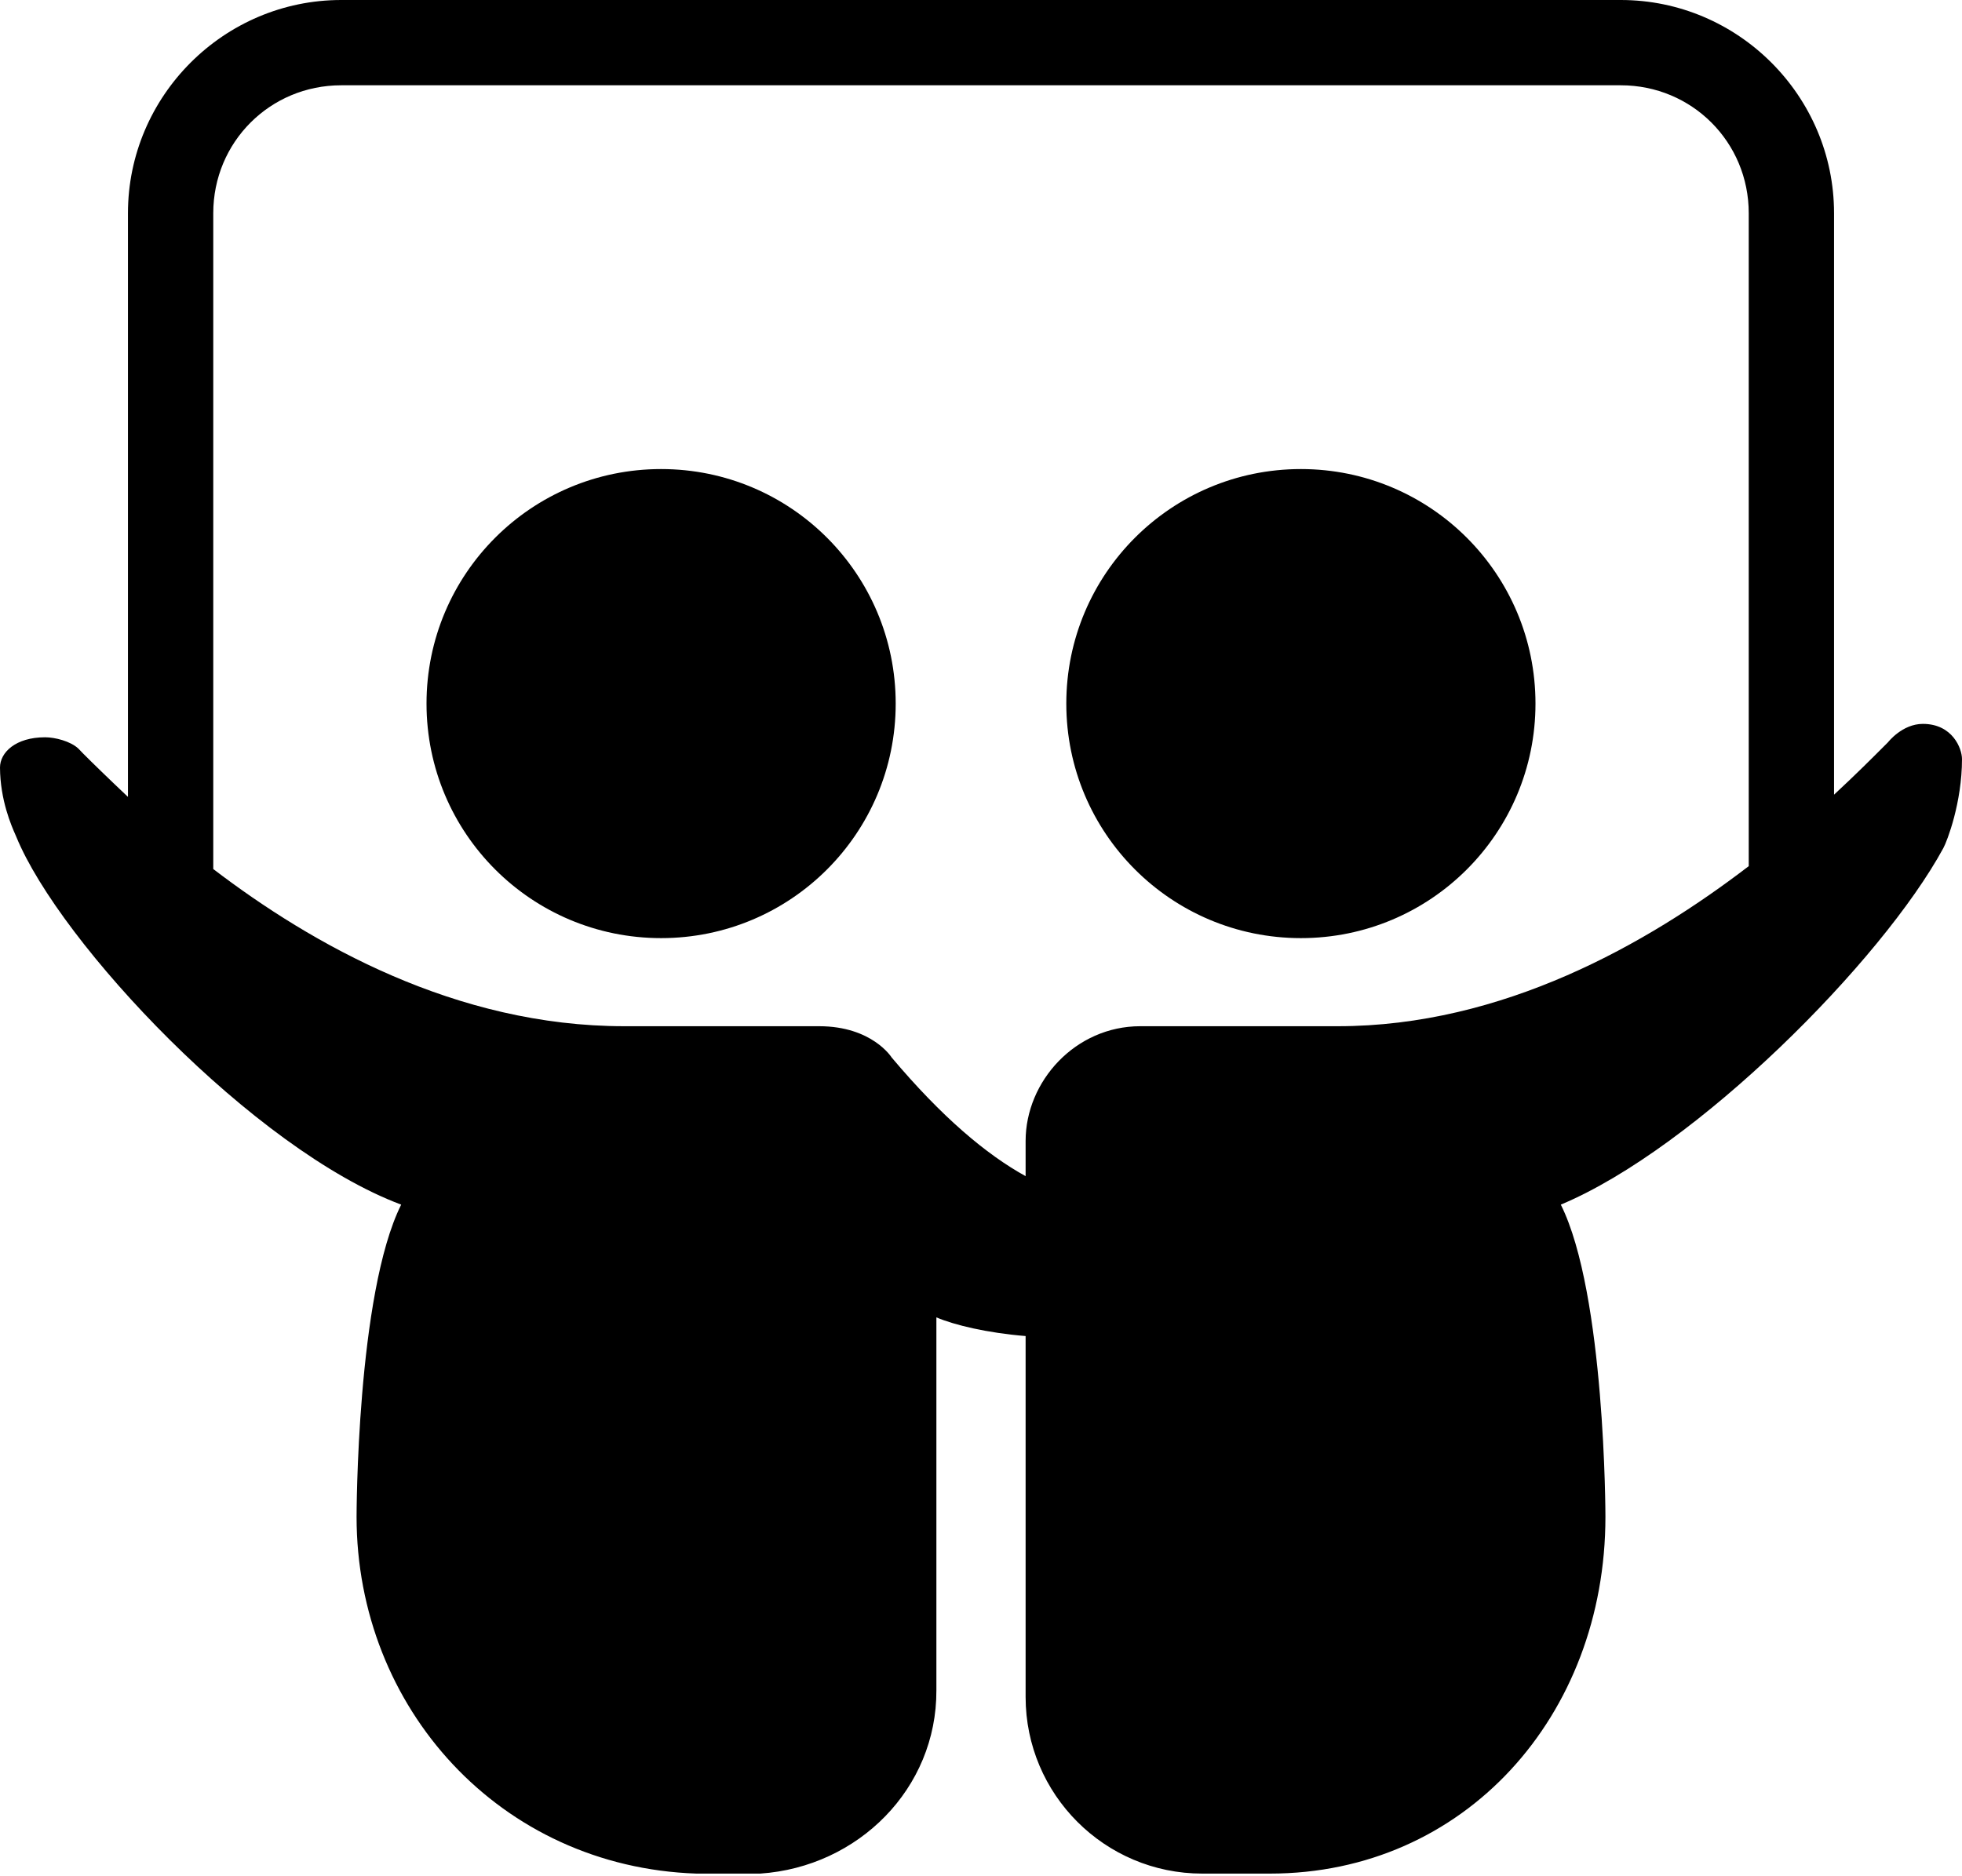 <svg width="23" height="22" viewBox="0 0 23 22" fill="none" xmlns="http://www.w3.org/2000/svg">
<path fill-rule="evenodd" clip-rule="evenodd" d="M1.5 2.5C1.5 1.125 2.625 0 4 0H19C20.375 0 21.5 1.125 21.5 2.5V9.318C21.758 9.079 21.964 8.872 22.087 8.749L22.133 8.703C22.133 8.703 22.299 8.488 22.541 8.488C22.889 8.488 23 8.777 23 8.9C23 9.41 22.826 9.863 22.781 9.945C22.062 11.268 19.883 13.461 18.297 14.125C18.82 15.172 18.82 17.785 18.82 17.785C18.82 20.123 17.166 21.969 14.887 21.969H14.094C12.951 21.969 12.023 21.041 12.023 19.898V15.666C11.572 15.629 11.188 15.537 10.977 15.447V19.82C10.982 20.971 10.062 21.891 8.912 21.969H8.164C5.863 21.891 4.18 20.027 4.18 17.785C4.18 17.785 4.18 15.172 4.703 14.125C2.977 13.479 0.703 11.06 0.191 9.812L0.182 9.791C0.135 9.685 0.002 9.383 0 9C0 8.822 0.184 8.645 0.529 8.645C0.645 8.645 0.826 8.691 0.918 8.777L0.975 8.836C1.072 8.934 1.266 9.123 1.5 9.344V2.5ZM19 1H4C3.166 1 2.5 1.666 2.5 2.5V10.19C3.656 11.072 5.344 12.033 7.318 12.033H9.602C10.225 12.033 10.453 12.4 10.453 12.4C11.041 13.098 11.562 13.537 12.023 13.791V13.379C12.023 12.678 12.607 12.033 13.367 12.033H15.682C17.619 12.033 19.314 11.065 20.5 10.156V2.5C20.5 1.666 19.834 1 19 1ZM7.75 5.5C6.23 5.5 5 6.73 5 8.25C5 9.77 6.23 11 7.75 11C9.27 11 10.5 9.77 10.5 8.25C10.5 6.73 9.27 5.5 7.75 5.5ZM12.5 8.25C12.5 6.73 13.73 5.5 15.25 5.5C16.77 5.5 18 6.73 18 8.25C18 9.77 16.77 11 15.25 11C13.73 11 12.5 9.77 12.5 8.25Z" fill="black"/>
</svg>
